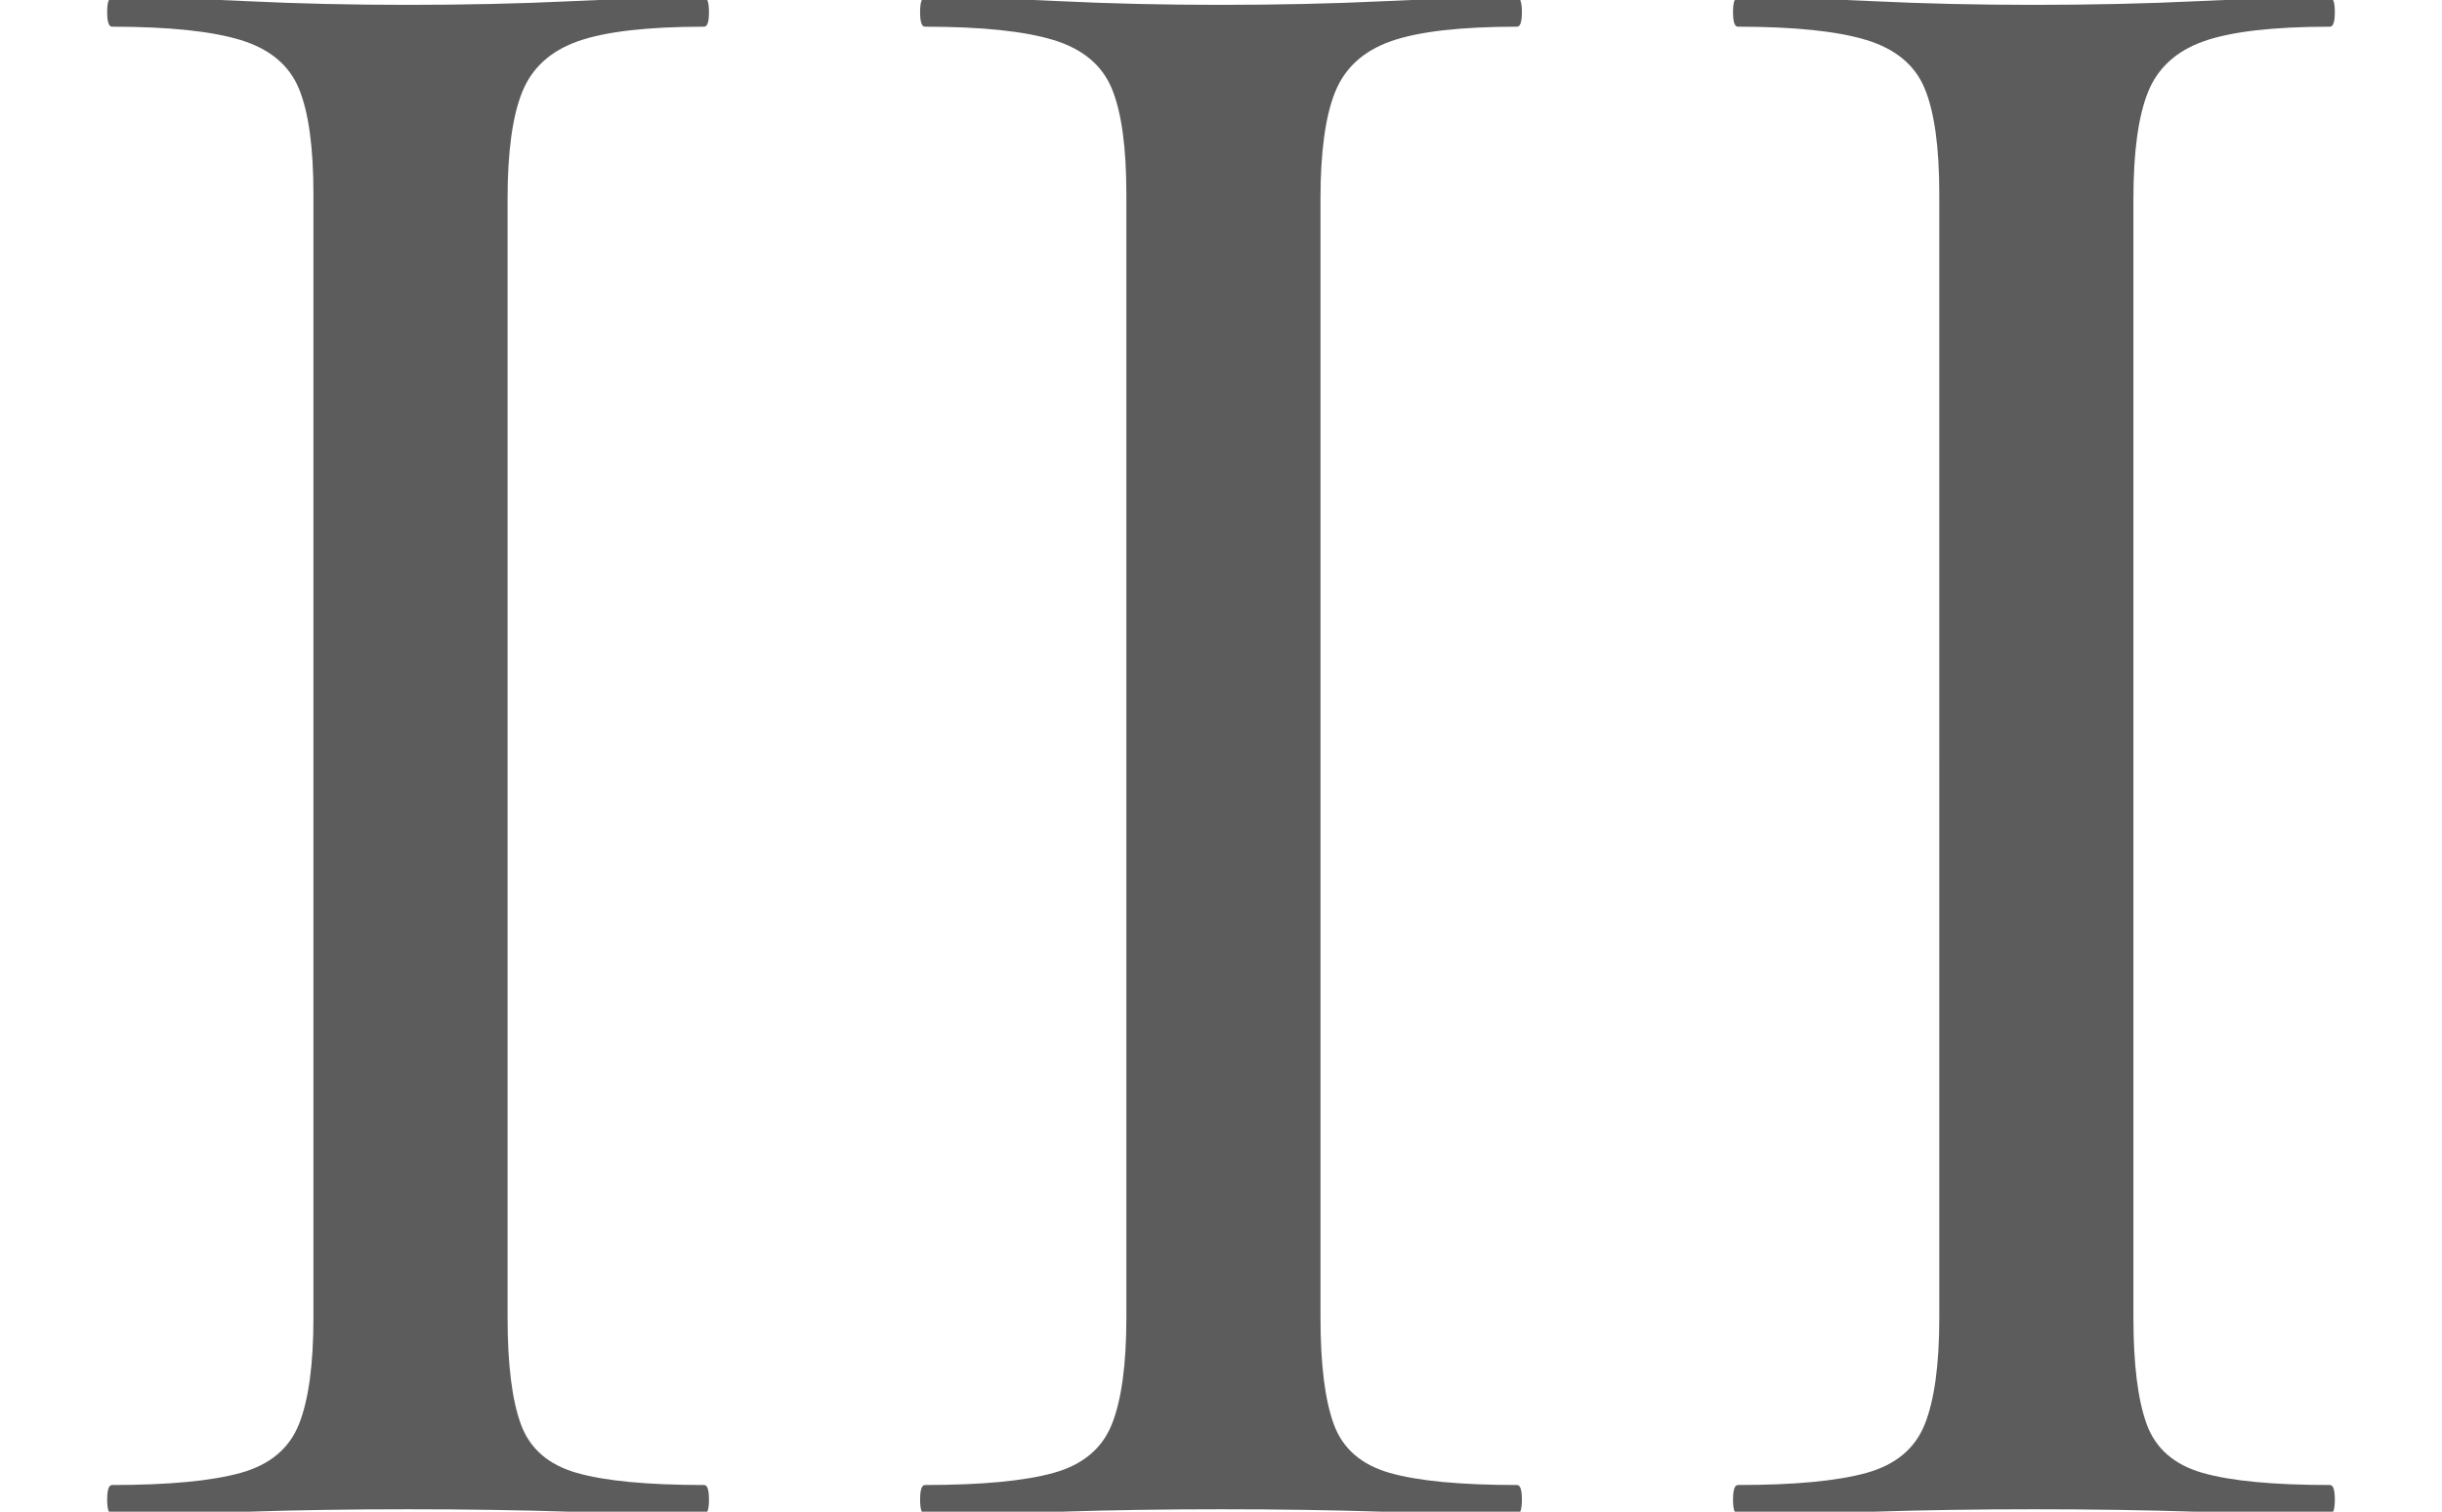 <?xml version="1.0" encoding="UTF-8"?> <svg xmlns="http://www.w3.org/2000/svg" id="Layer_1" version="1.1" viewBox="0 0 60.38 37.38"><defs><style> .st0 { fill: #5c5c5c; } </style></defs><path class="st0" d="M12.55,32.58c0,1.16.11,2.04.33,2.64.22.6.68,1,1.38,1.2.7.2,1.75.3,3.15.3.08,0,.12.12.12.36s-.04.36-.12.36c-1,0-2.11-.02-3.33-.06-1.22-.04-2.55-.06-3.99-.06s-2.72.02-3.96.06c-1.24.04-2.36.06-3.36.06-.08,0-.12-.12-.12-.36s.04-.36.12-.36c1.4,0,2.46-.1,3.18-.3.72-.2,1.2-.6,1.44-1.2.24-.6.36-1.48.36-2.64V4.8c0-1.16-.12-2.03-.36-2.61-.24-.58-.72-.98-1.44-1.2-.72-.22-1.78-.33-3.18-.33-.08,0-.12-.12-.12-.36s.04-.36.12-.36C3.77-.06,4.89-.03,6.13.03c1.24.06,2.56.09,3.96.09s2.78-.03,4.02-.09c1.24-.06,2.34-.09,3.3-.09.08,0,.12.12.12.36s-.04.36-.12.36c-1.4,0-2.44.12-3.12.36-.68.24-1.14.66-1.38,1.26-.24.6-.36,1.48-.36,2.64v27.66Z"></path><path class="st0" d="M32.65,32.58c0,1.16.11,2.04.33,2.64.22.6.68,1,1.38,1.2.7.2,1.75.3,3.15.3.08,0,.12.12.12.36s-.04.36-.12.36c-1,0-2.11-.02-3.33-.06-1.22-.04-2.55-.06-3.99-.06s-2.72.02-3.96.06c-1.24.04-2.36.06-3.36.06-.08,0-.12-.12-.12-.36s.04-.36.12-.36c1.4,0,2.46-.1,3.18-.3.72-.2,1.2-.6,1.44-1.2.24-.6.36-1.48.36-2.64V4.8c0-1.16-.12-2.03-.36-2.61-.24-.58-.72-.98-1.44-1.2-.72-.22-1.78-.33-3.18-.33-.08,0-.12-.12-.12-.36s.04-.36.12-.36c1,0,2.12.03,3.36.09,1.24.06,2.56.09,3.96.09s2.78-.03,4.02-.09c1.24-.06,2.34-.09,3.3-.09.08,0,.12.12.12.36s-.04.36-.12.36c-1.4,0-2.44.12-3.12.36-.68.24-1.14.66-1.38,1.26-.24.6-.36,1.48-.36,2.64v27.66Z"></path><path class="st0" d="M52.75,32.58c0,1.16.11,2.04.33,2.64.22.6.68,1,1.38,1.2.7.2,1.75.3,3.15.3.08,0,.12.12.12.36s-.04.36-.12.36c-1,0-2.11-.02-3.33-.06-1.22-.04-2.55-.06-3.99-.06s-2.72.02-3.96.06c-1.24.04-2.36.06-3.36.06-.08,0-.12-.12-.12-.36s.04-.36.12-.36c1.4,0,2.46-.1,3.18-.3.72-.2,1.2-.6,1.44-1.2.24-.6.36-1.48.36-2.64V4.8c0-1.16-.12-2.03-.36-2.61-.24-.58-.72-.98-1.44-1.2-.72-.22-1.78-.33-3.18-.33-.08,0-.12-.12-.12-.36s.04-.36.12-.36c1,0,2.12.03,3.36.09,1.24.06,2.56.09,3.96.09s2.78-.03,4.02-.09c1.24-.06,2.34-.09,3.3-.09.08,0,.12.12.12.36s-.04.36-.12.36c-1.4,0-2.44.12-3.12.36-.68.24-1.14.66-1.38,1.26-.24.6-.36,1.48-.36,2.64v27.66Z"></path></svg> 